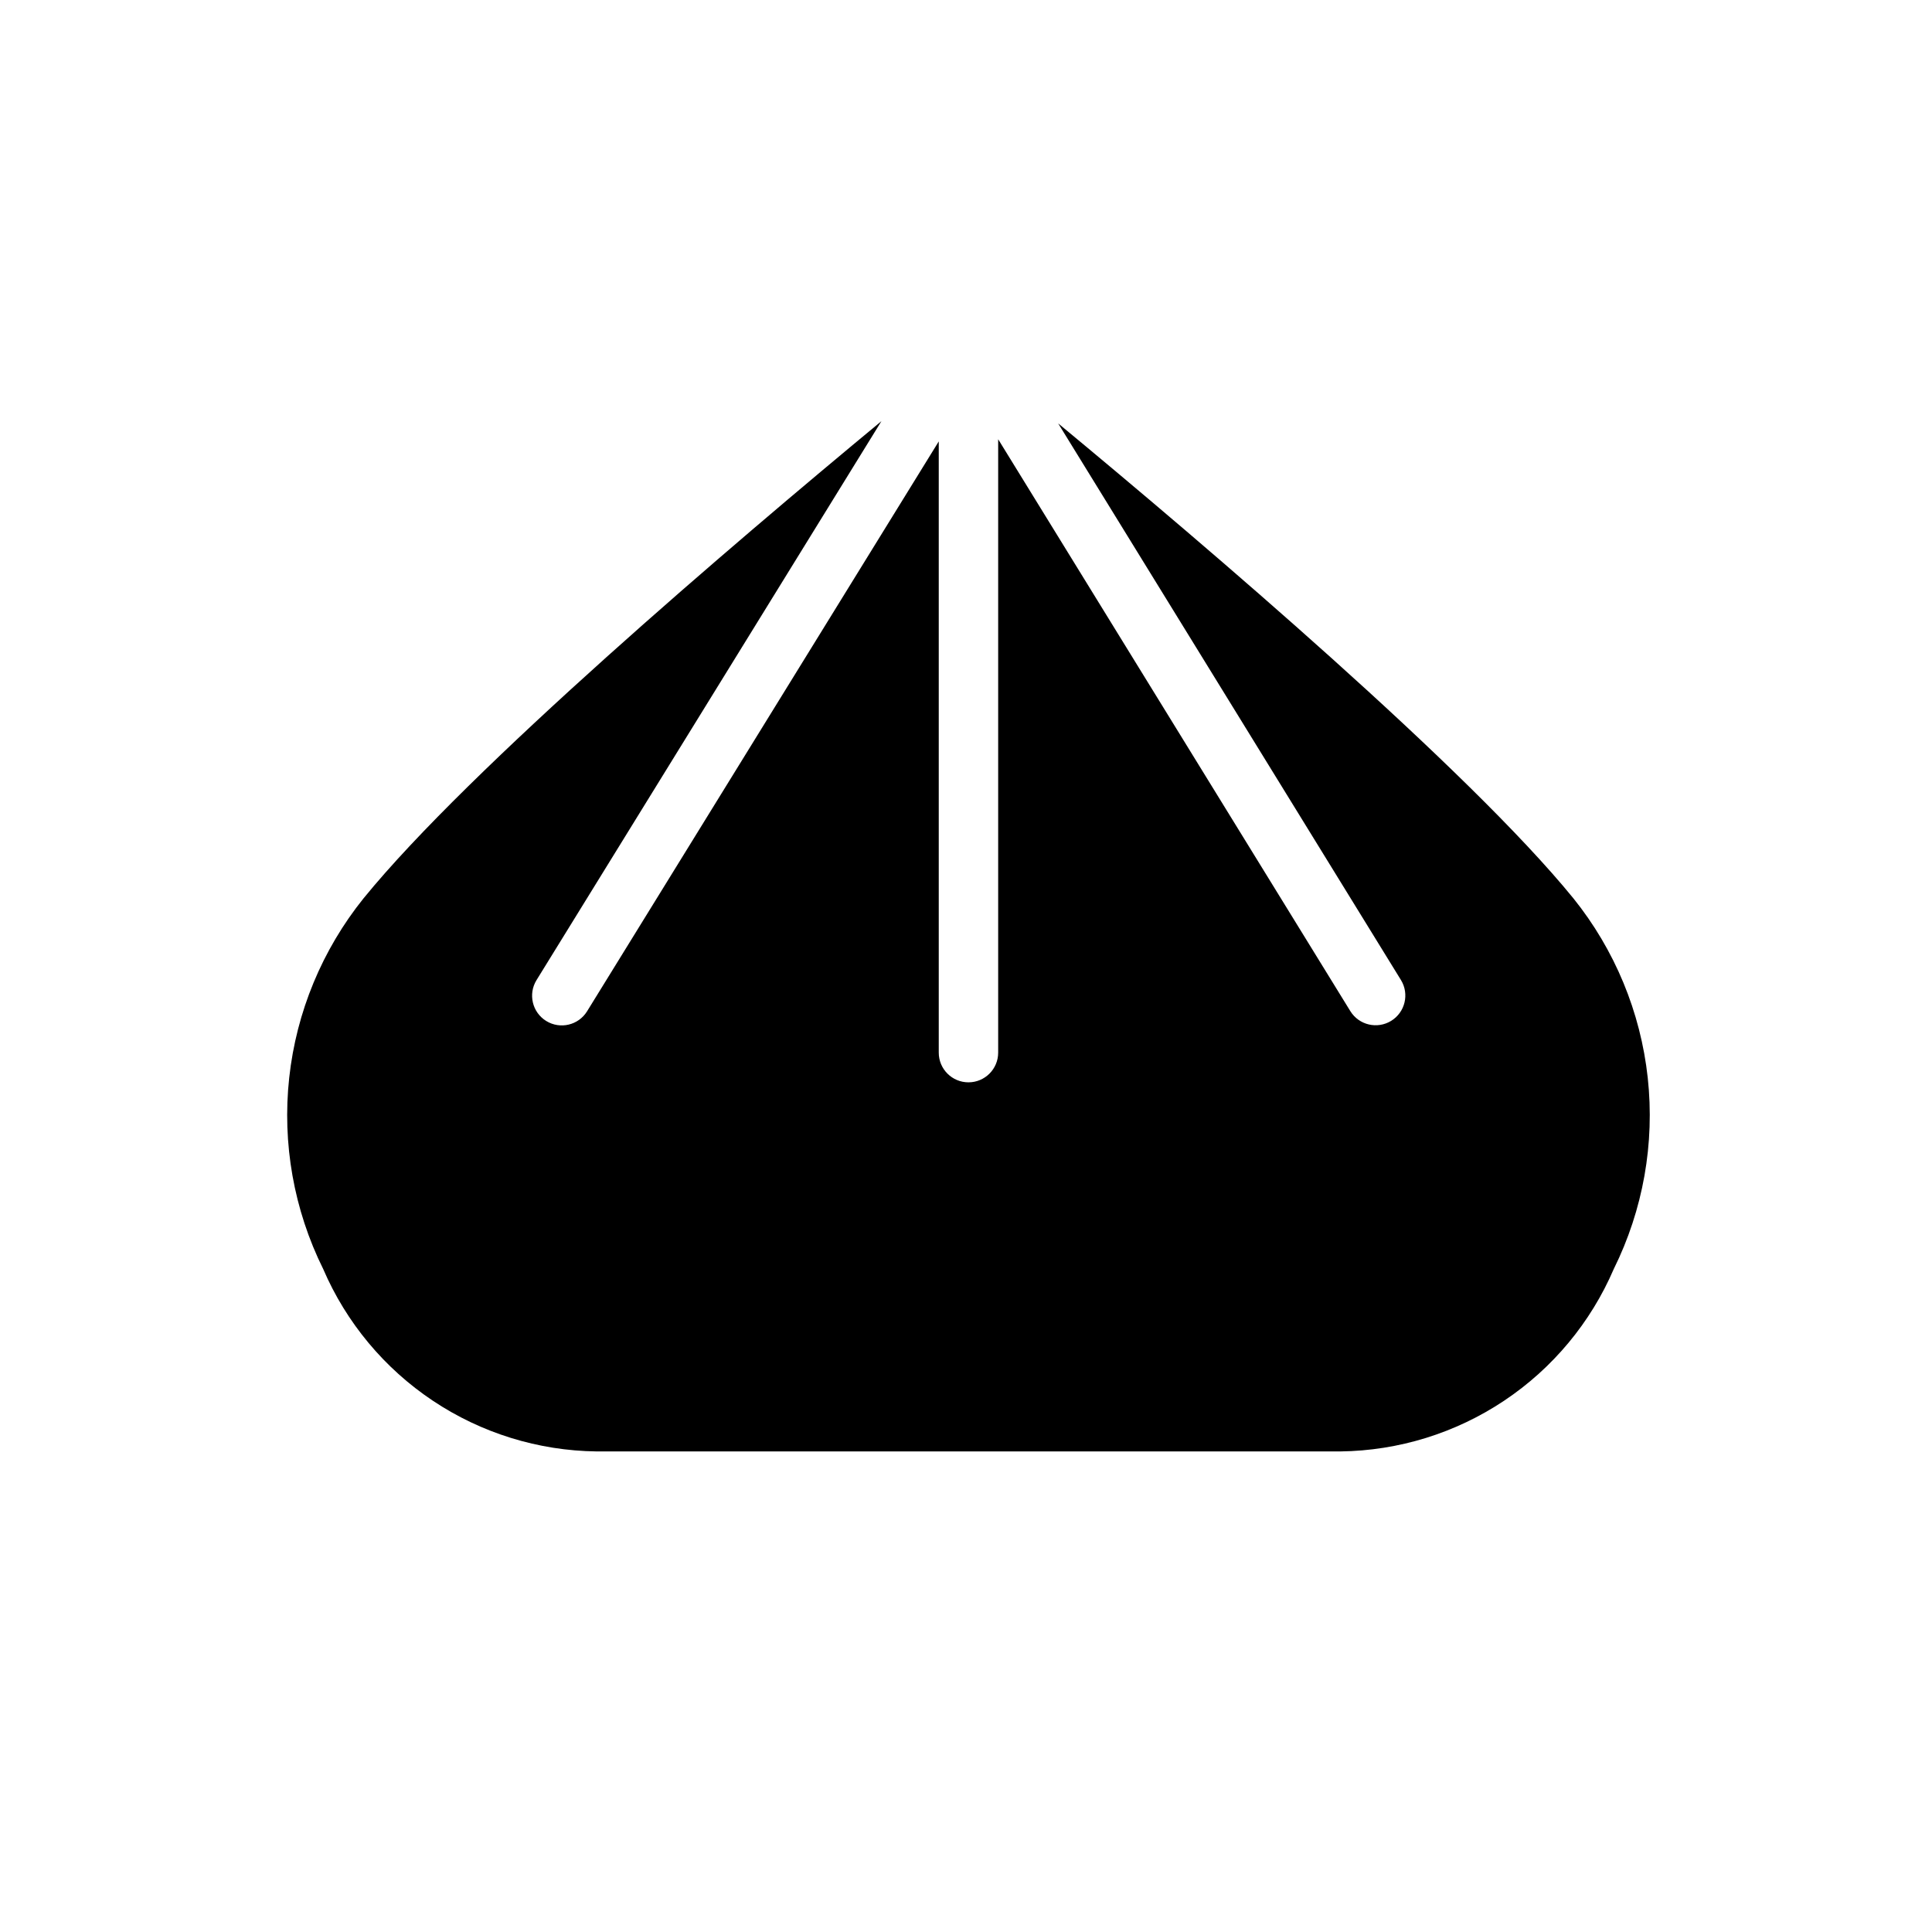 <?xml version="1.0" encoding="UTF-8"?>
<!-- Uploaded to: ICON Repo, www.svgrepo.com, Generator: ICON Repo Mixer Tools -->
<svg fill="#000000" width="800px" height="800px" version="1.1" viewBox="144 144 512 512" xmlns="http://www.w3.org/2000/svg">
 <path d="m377.59 255.61c-39.32 32.539-109.26 92.086-137.23 126.44-10.977 13.648-17.816 30.152-19.715 47.559-1.898 17.41 1.227 35 9.004 50.691 6.106 14.199 16.199 26.324 29.055 34.902 12.855 8.582 27.922 13.25 43.379 13.441h197.15-0.004c15.457-0.191 30.523-4.859 43.379-13.441 12.855-8.578 22.949-20.703 29.055-34.902 7.777-15.691 10.902-33.281 9.004-50.691-1.898-17.406-8.738-33.91-19.715-47.559-27.816-34.156-97.082-93.191-136.53-125.85l90.859 147.54c2.25 3.699 1.086 8.52-2.598 10.793-3.688 2.269-8.516 1.137-10.809-2.535l-93.348-151.59v162.55c0 4.348-3.527 7.871-7.875 7.871s-7.871-3.523-7.871-7.871v-161.98l-93.203 151.03c-2.285 3.699-7.133 4.844-10.832 2.559-3.695-2.285-4.844-7.133-2.559-10.832z"/>
</svg>